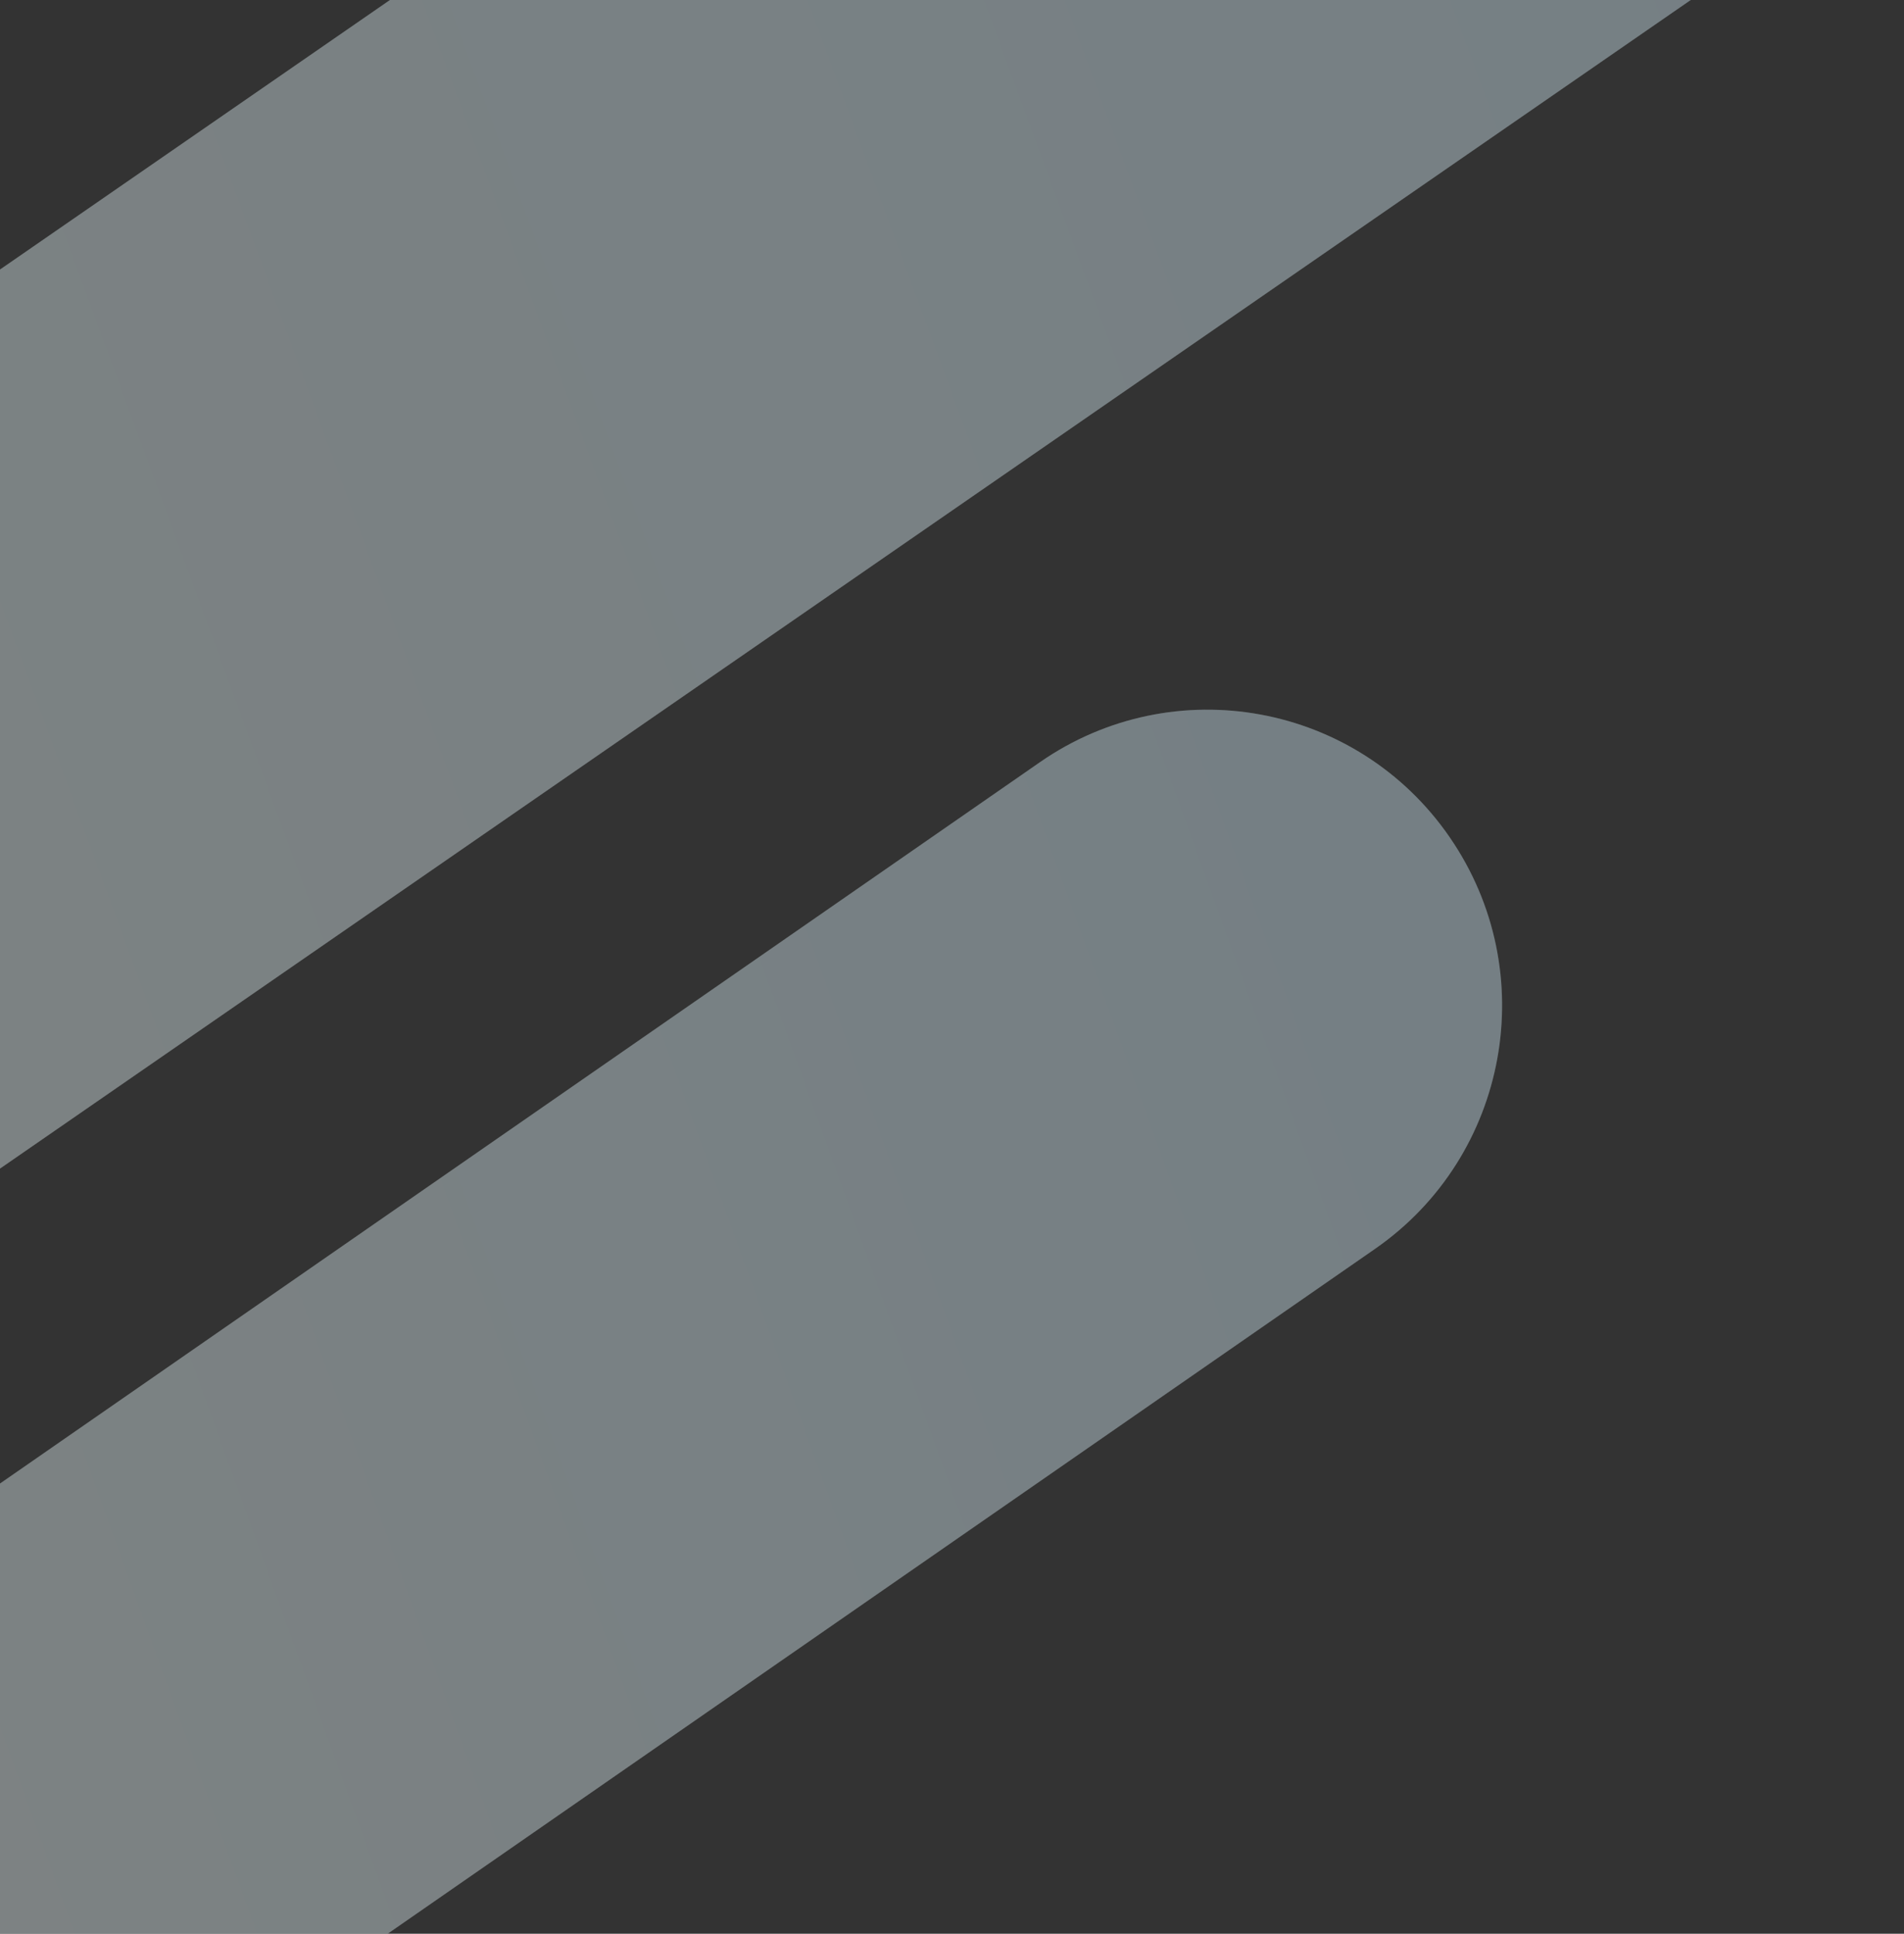 <svg width="194" height="197" viewBox="0 0 194 197" fill="none" xmlns="http://www.w3.org/2000/svg">
<rect x="0" y="0" width="194" height="197" fill="#333333" stroke="none"/>
<g opacity="0.4">
<path d="M134.24 -65.315L-61.398 69.891C-78.516 81.721 -82.816 105.192 -70.986 122.312C-59.165 139.432 -35.697 143.72 -18.578 131.889L177.068 -3.316C194.187 -15.147 198.478 -38.617 186.657 -55.738C174.826 -72.858 151.368 -77.146 134.24 -65.315Z" fill="white"/>
<path d="M134.24 -65.315L-61.398 69.891C-78.516 81.721 -82.816 105.192 -70.986 122.312C-59.165 139.432 -35.697 143.72 -18.578 131.889L177.068 -3.316C194.187 -15.147 198.478 -38.617 186.657 -55.738C174.826 -72.858 151.368 -77.146 134.24 -65.315Z" fill="url(#paint0_linear_456_109)" fill-opacity="0.2"/>
<path d="M105.969 77.642L-26.257 169.345C-39.893 178.803 -43.313 197.568 -33.893 211.257L-33.884 211.273C-24.455 224.963 -5.763 228.393 7.873 218.935L140.099 127.232C153.735 117.774 157.146 99.009 147.726 85.319L147.717 85.303C138.297 71.614 119.605 68.184 105.969 77.642Z" fill="white"/>
<path d="M105.969 77.642L-26.257 169.345C-39.893 178.803 -43.313 197.568 -33.893 211.257L-33.884 211.273C-24.455 224.963 -5.763 228.393 7.873 218.935L140.099 127.232C153.735 117.774 157.146 99.009 147.726 85.319L147.717 85.303C138.297 71.614 119.605 68.184 105.969 77.642Z" fill="url(#paint1_linear_456_109)" fill-opacity="0.2"/>
</g>
<defs>
<linearGradient id="paint0_linear_456_109" x1="193.333" y1="-72" x2="-113.601" y2="40.76" gradientUnits="userSpaceOnUse">
<stop stop-color="#2DB4EF"/>
<stop offset="1" stop-color="#B2E7EC"/>
</linearGradient>
<linearGradient id="paint1_linear_456_109" x1="153.05" y1="72.299" x2="-65.585" y2="151.253" gradientUnits="userSpaceOnUse">
<stop stop-color="#2DB4EF"/>
<stop offset="1" stop-color="#B2E7EC"/>
</linearGradient>
</defs>
</svg>
